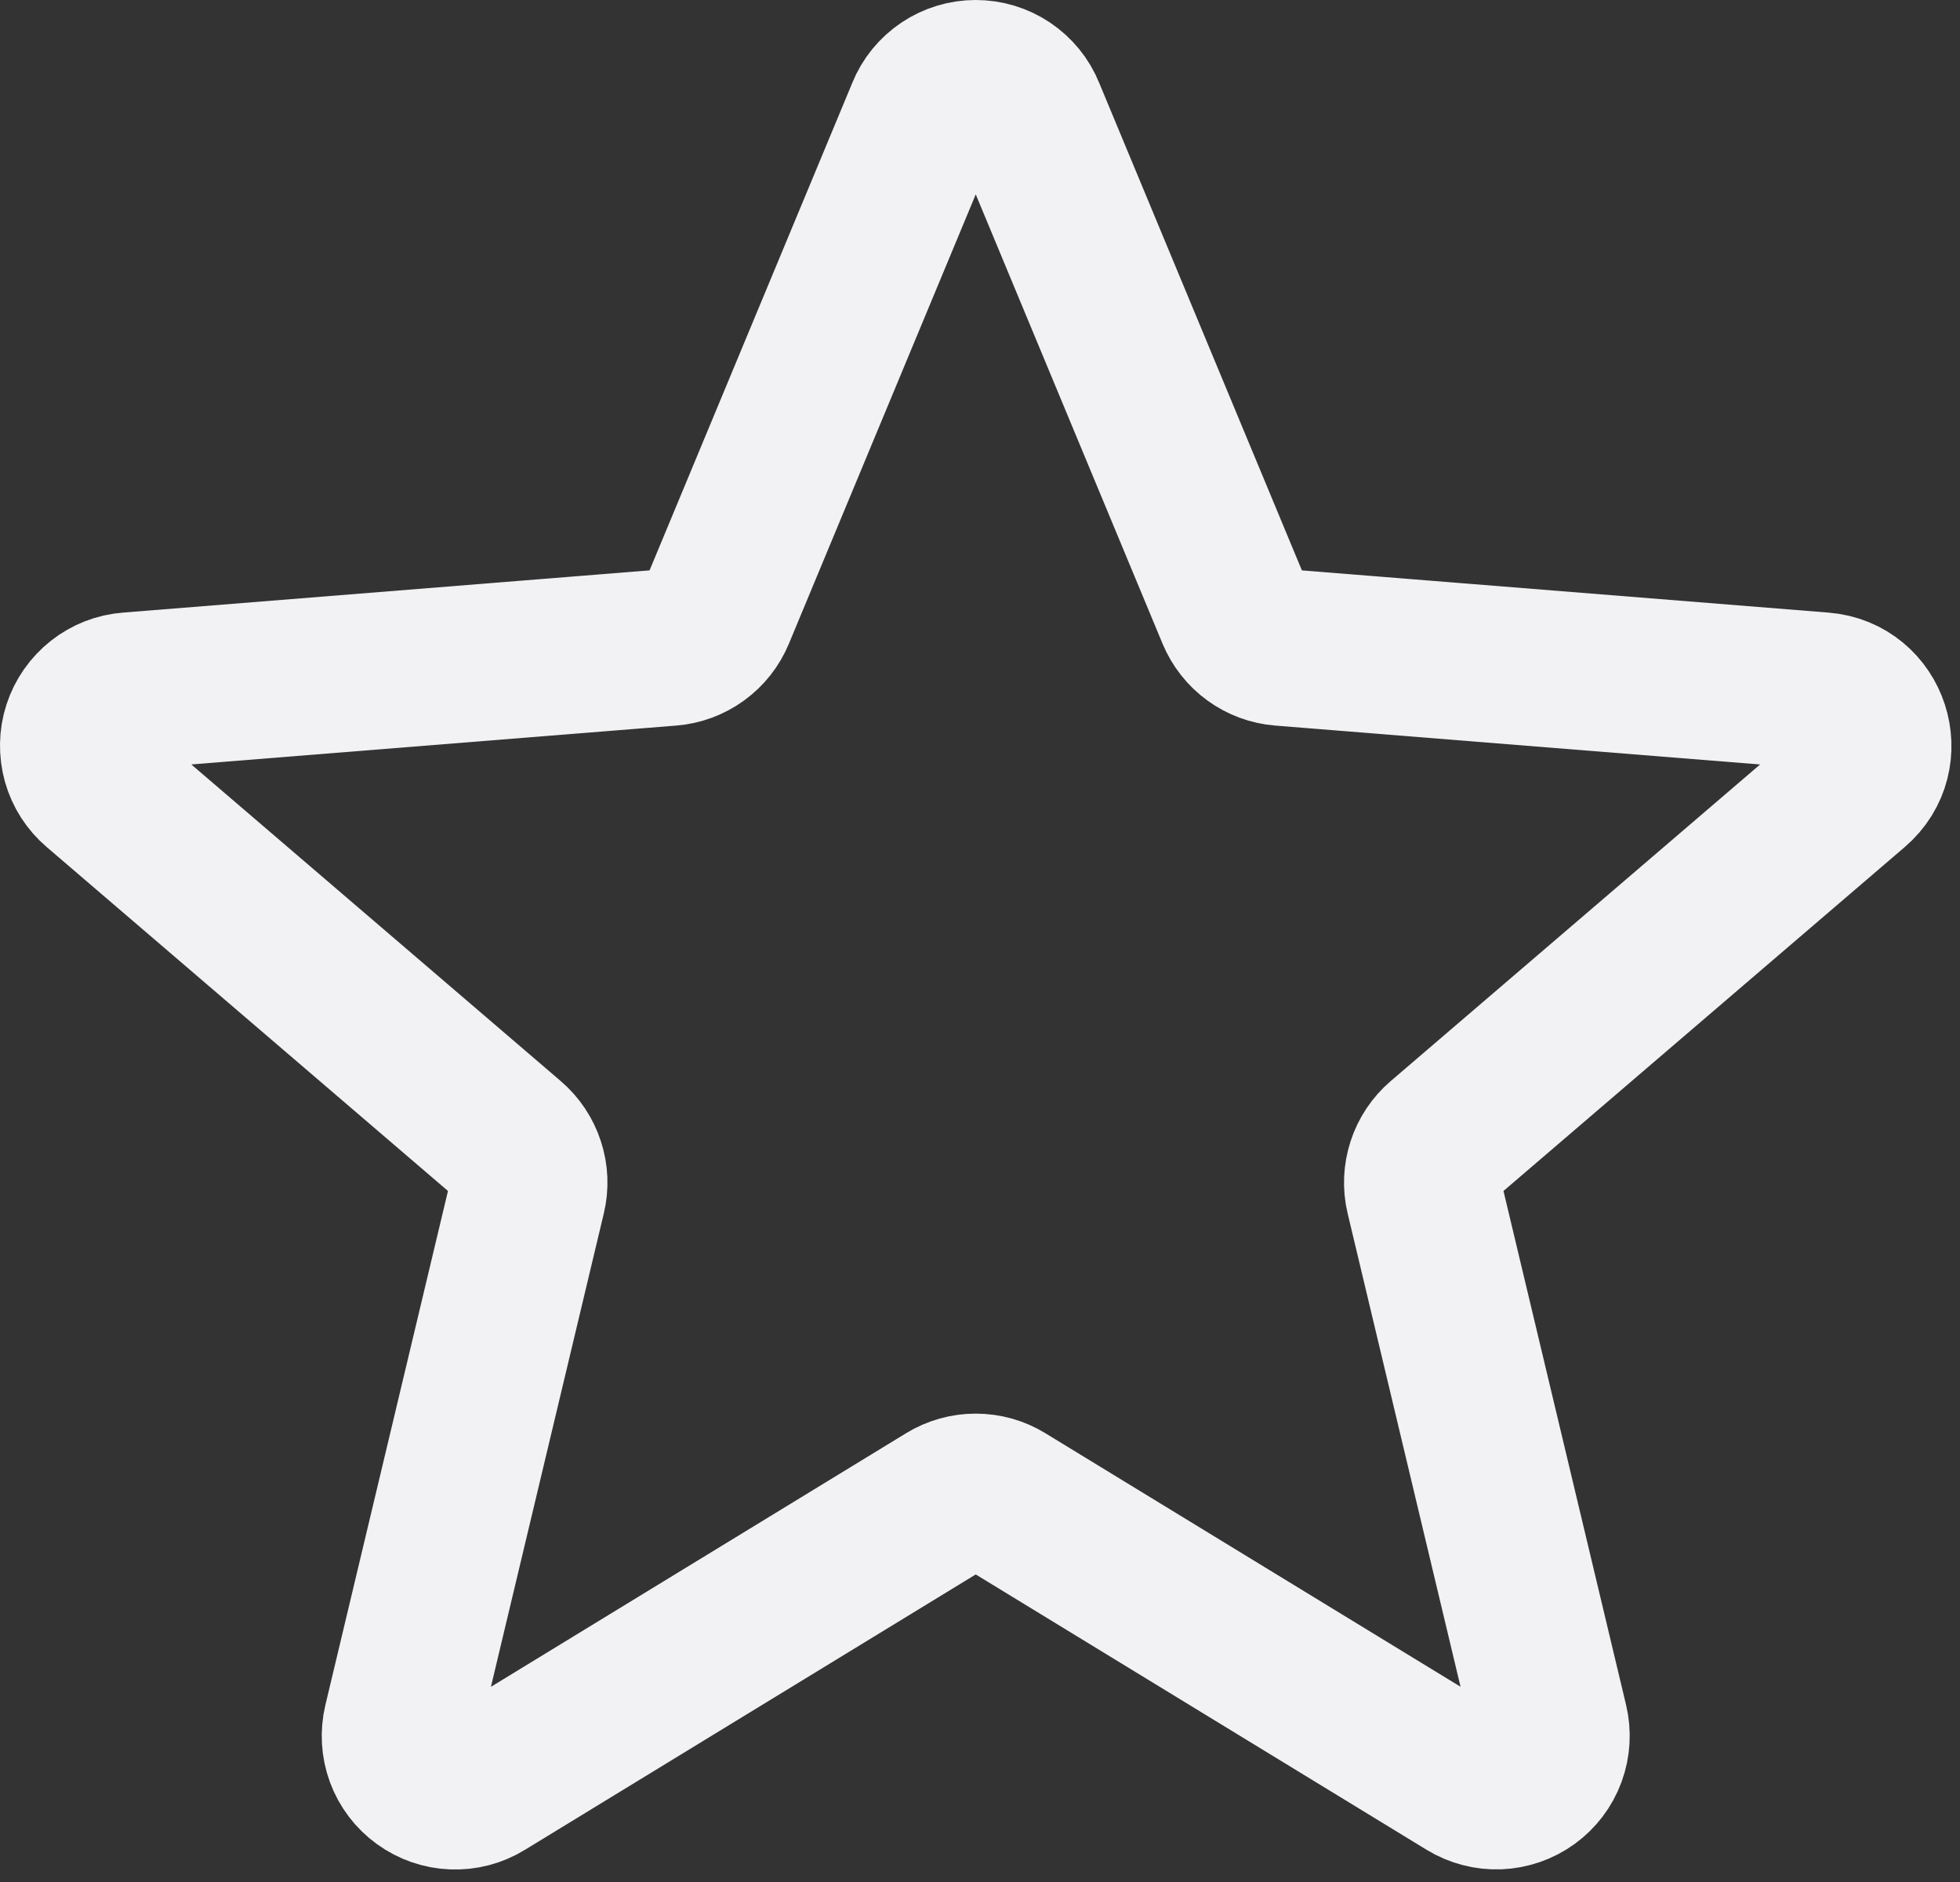 <svg xmlns="http://www.w3.org/2000/svg" width="25" height="24" viewBox="0 0 25 24" fill="none"><rect x="0" y="0" width="25" height="24" fill="#333333" stroke="none"/><path d="M11.796 1.436C11.848 1.307 11.938 1.197 12.054 1.119C12.17 1.041 12.306 1 12.445 1C12.585 1 12.721 1.041 12.837 1.119C12.953 1.197 13.043 1.307 13.095 1.436L15.752 7.825C15.802 7.944 15.883 8.048 15.988 8.124C16.093 8.2 16.216 8.246 16.346 8.256L23.243 8.809C23.867 8.859 24.119 9.637 23.644 10.043L18.389 14.546C18.291 14.63 18.218 14.739 18.178 14.862C18.138 14.985 18.132 15.117 18.162 15.242L19.768 21.974C19.8 22.109 19.792 22.25 19.744 22.38C19.696 22.511 19.61 22.624 19.498 22.705C19.385 22.787 19.251 22.833 19.112 22.839C18.974 22.844 18.836 22.808 18.718 22.736L12.812 19.13C12.701 19.062 12.575 19.027 12.445 19.027C12.316 19.027 12.19 19.062 12.079 19.13L6.173 22.737C6.055 22.81 5.917 22.846 5.779 22.84C5.64 22.835 5.506 22.788 5.393 22.706C5.281 22.625 5.195 22.512 5.147 22.382C5.099 22.251 5.091 22.11 5.123 21.975L6.729 15.242C6.759 15.117 6.754 14.985 6.713 14.862C6.673 14.739 6.6 14.63 6.502 14.546L1.247 10.043C1.141 9.953 1.064 9.834 1.026 9.7C0.989 9.566 0.991 9.424 1.034 9.292C1.077 9.16 1.159 9.043 1.268 8.957C1.377 8.871 1.509 8.819 1.648 8.809L8.546 8.256C8.675 8.246 8.798 8.2 8.903 8.124C9.008 8.048 9.09 7.944 9.139 7.825L11.796 1.437V1.436Z" stroke="#F2F2F4" stroke-width="2" stroke-linecap="round" stroke-linejoin="round"></path></svg>